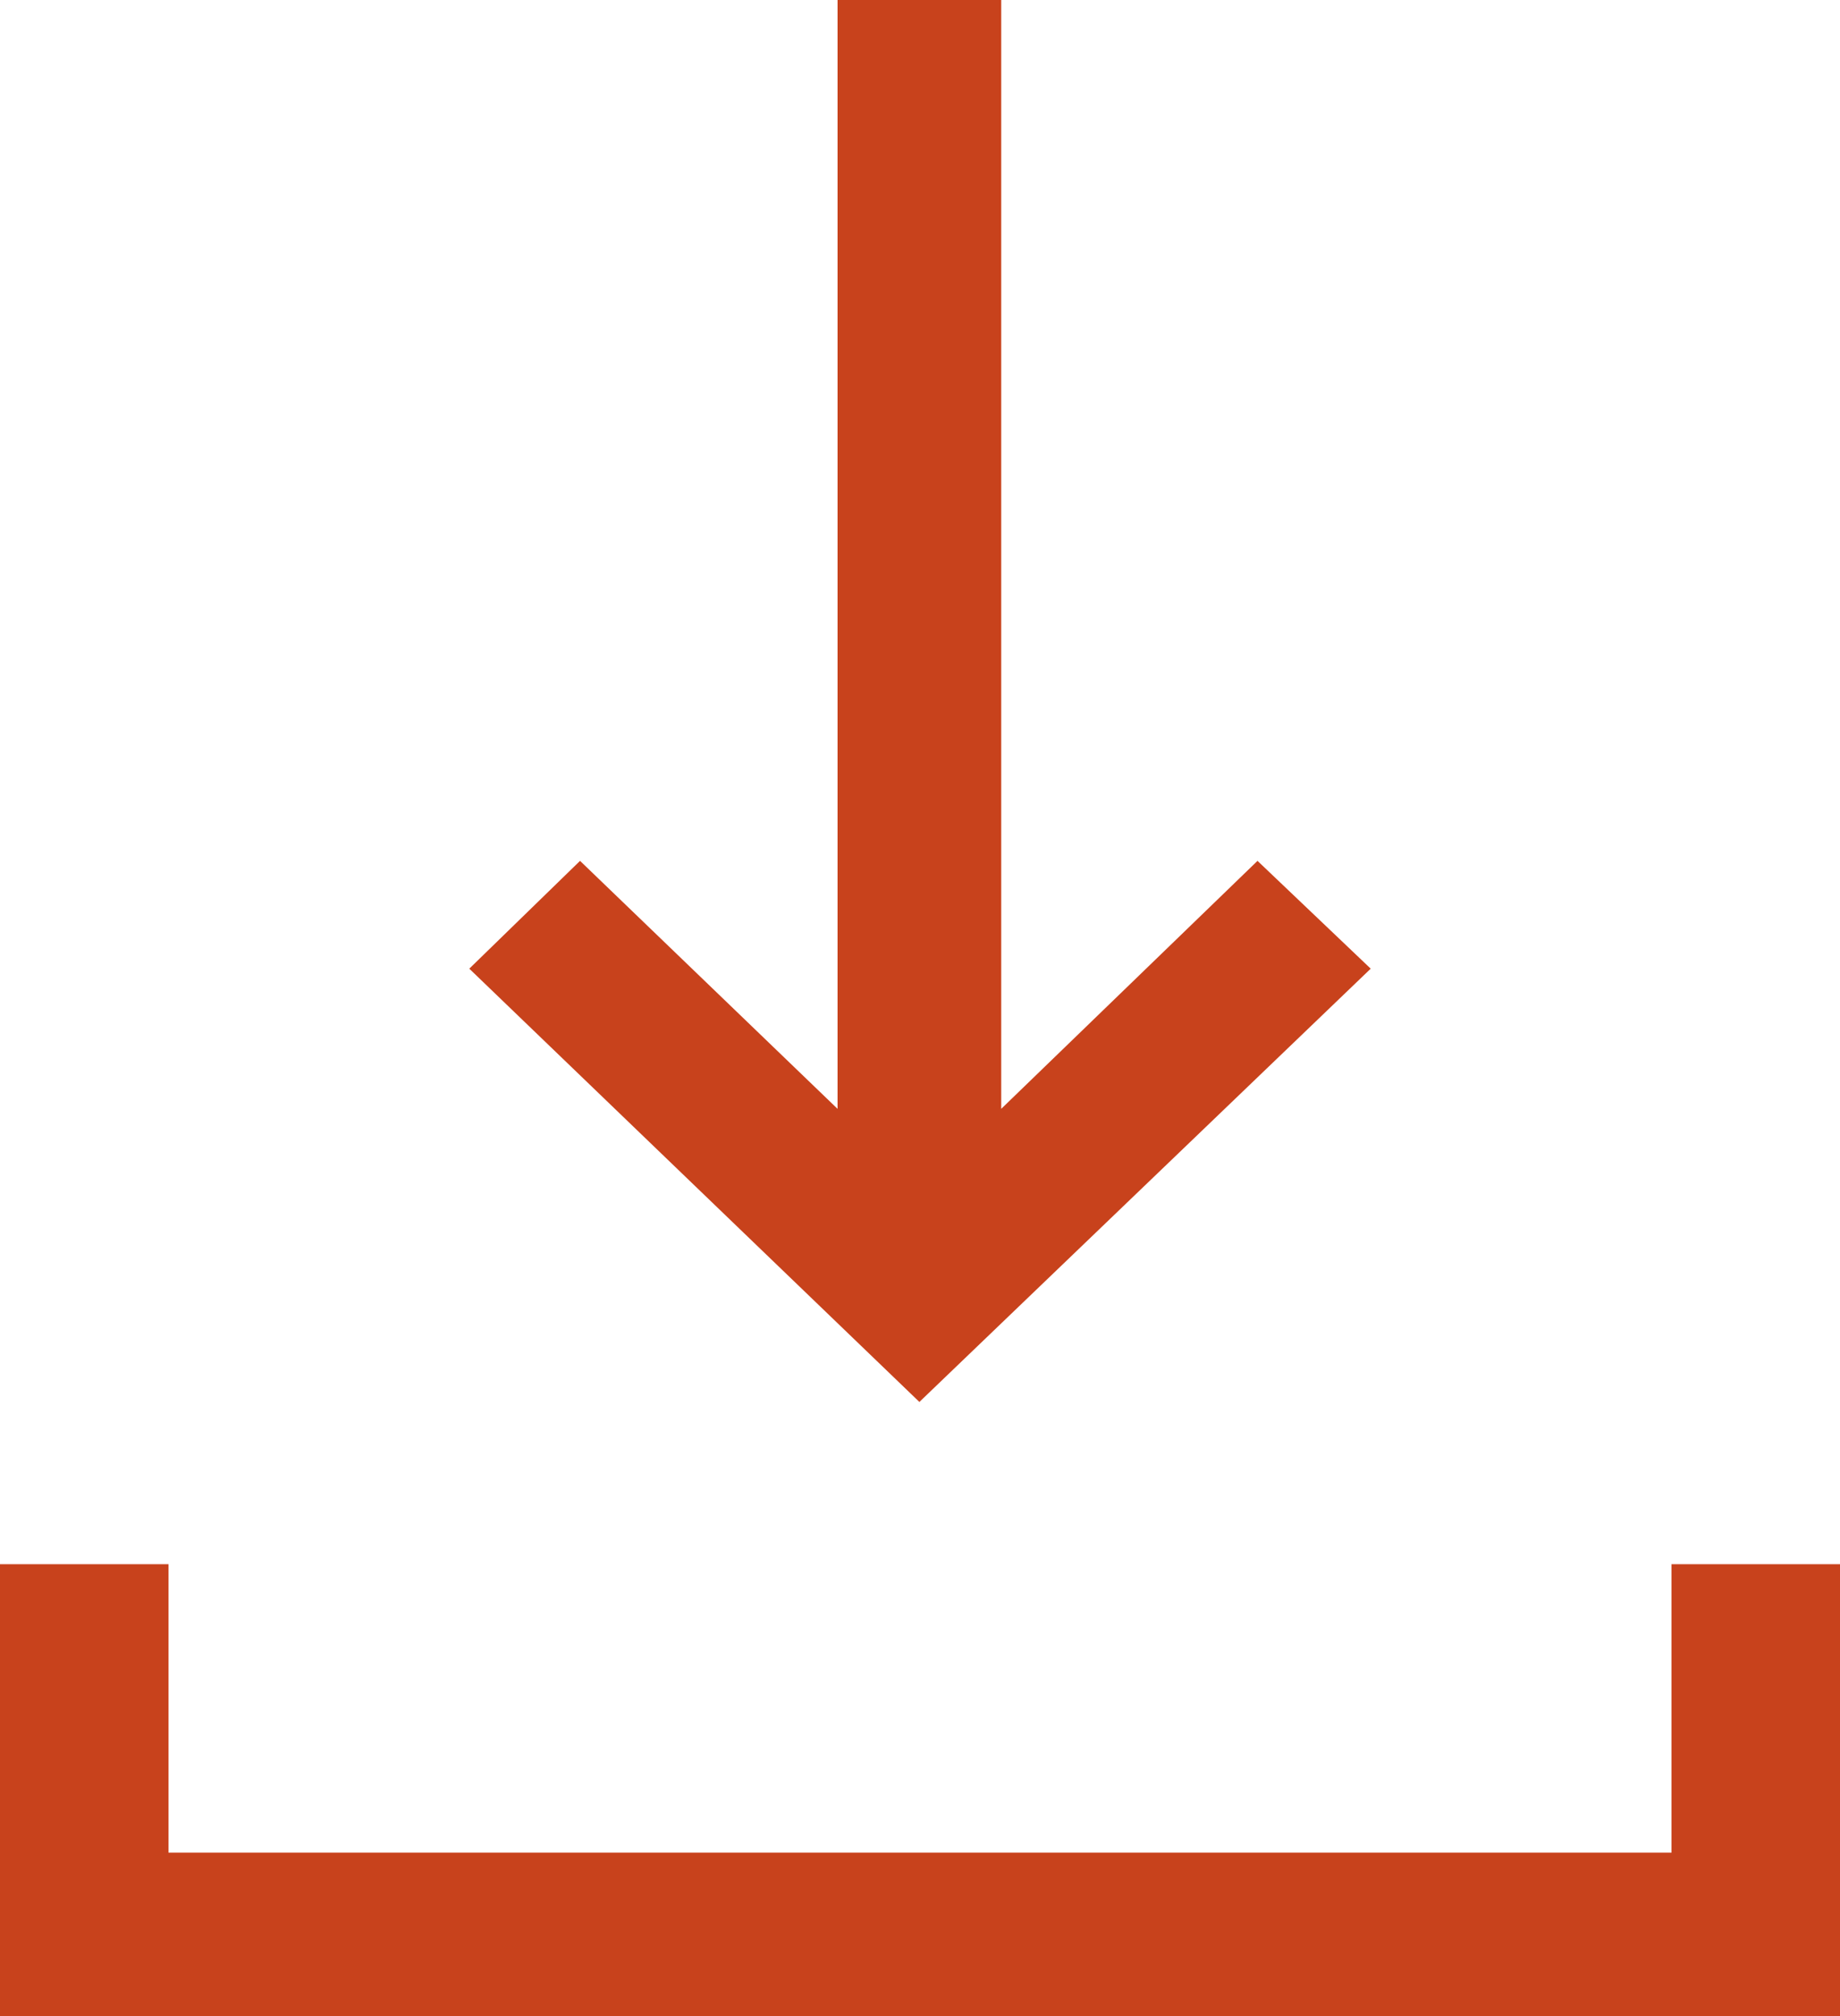 <svg width="21" height="23" viewBox="0 0 21 23" fill="none" xmlns="http://www.w3.org/2000/svg">
<g clip-path="url(#clip0_50_173)">
<path d="M11.427 0V12.65L14.352 9.821L15.644 11.051L10.493 15.994L5.356 11.051L6.62 9.821L9.559 12.65V0H11.413H11.427Z" fill="#C8421C"/>
<path d="M21 23H0V17.845H1.923V21.136H19.077V17.845H21V23Z" fill="#C8421C"/>
</g>
<defs>
<clipPath id="clip0_50_173">
<rect width="21" height="23" fill="white"/>
</clipPath>
</defs>
</svg>
